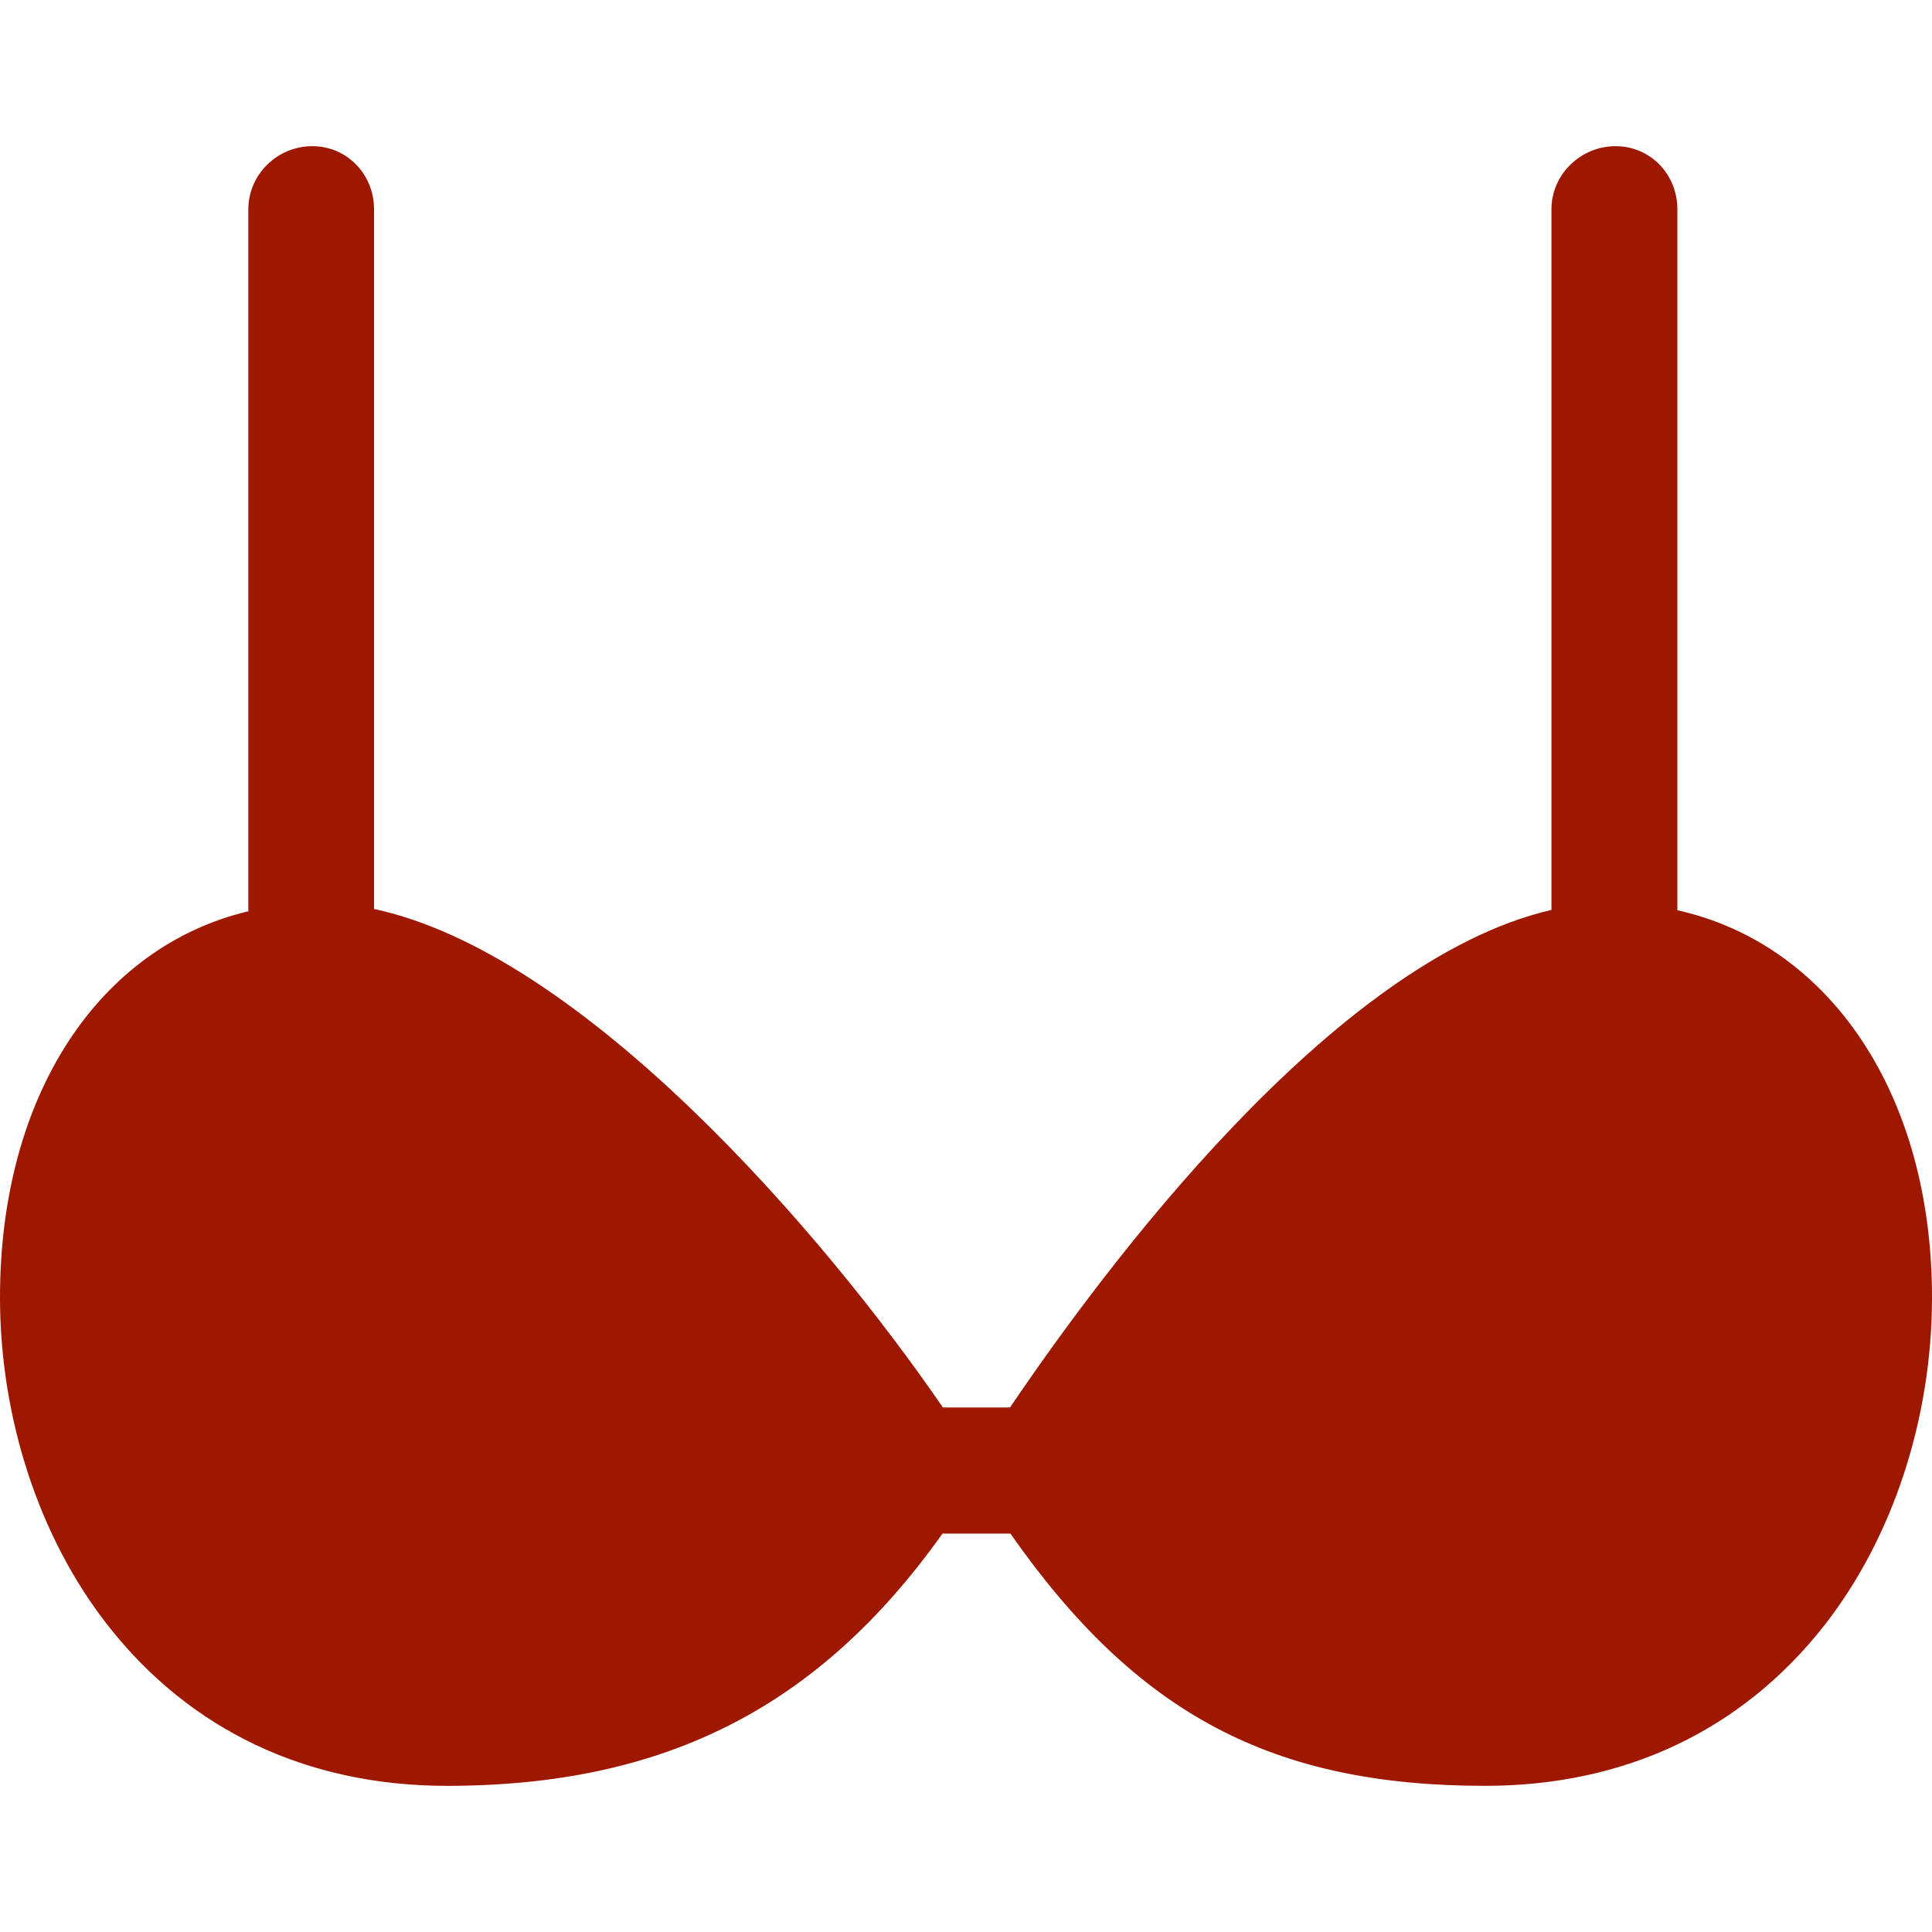 <?xml version="1.0" encoding="iso-8859-1"?>
<svg fill="#9e1800ff" height="800px" width="800px" version="1.1" id="Layer_1" xmlns="http://www.w3.org/2000/svg" xmlns:xlink="http://www.w3.org/1999/xlink" 
	 viewBox="0 0 512.001 512.001" xml:space="preserve">
<g>
	<g>
		<path d="M444.522,241.218V55.449c0-9.227-7.152-16.713-16.378-16.713s-16.991,7.486-16.991,16.713v185.694
			c-58.051,13.366-118.971,95.623-143.48,131.848h-17.8c-31.656-46.137-95.45-120.327-150.746-132.102V55.449
			c0-9.227-7.152-16.713-16.378-16.713s-16.936,7.486-16.936,16.713v186.043C26.129,250.961,0,290.379,0,343.807
			c0,32.076,10.402,63.75,28.551,86.904c21.805,27.843,52.88,42.554,89.853,42.554c57.678,0,98.557-20.707,131.366-66.851h18
			c33.543,47.95,69.518,66.851,125.84,66.851c36.983,0,68.047-14.711,89.863-42.533c18.128-23.143,28.529-54.805,28.529-86.883
			C512,289.899,484.831,250.209,444.522,241.218z"/>
	</g>
</g>
</svg>